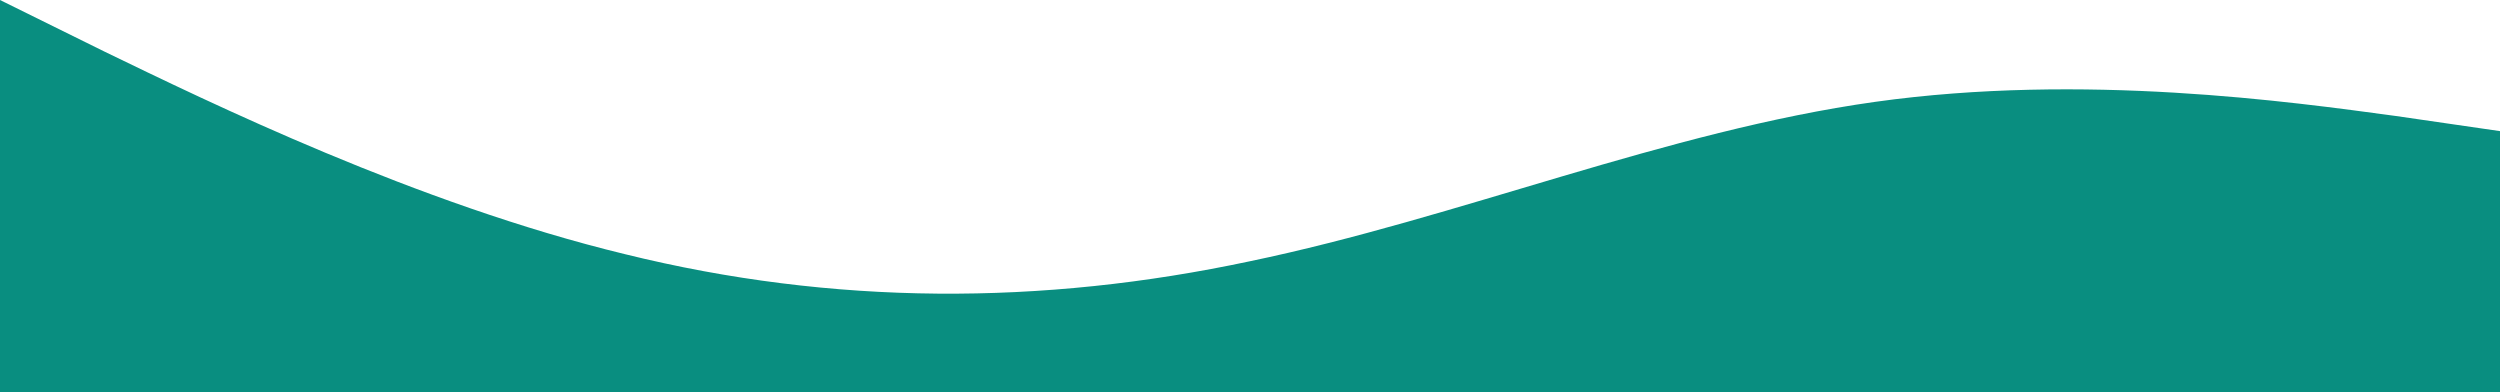 <?xml version="1.0" encoding="UTF-8"?> <svg xmlns="http://www.w3.org/2000/svg" width="5760" height="904" viewBox="0 0 5760 904" fill="none"> <path fill-rule="evenodd" clip-rule="evenodd" d="M5760 302.108L5520 267.249C5280 234.715 4800 167.321 4320 234.715C3840 302.108 3360 501.964 2880 601.892C2400 704.144 1920 704.144 1440 585.625C960 469.429 480 234.715 240 118.519L0 0V904H240C480 904 960 904 1440 904C1920 904 2400 904 2880 904C3360 904 3840 904 4320 904C4800 904 5280 904 5520 904H5760V302.108Z" fill="#098E80"></path> </svg> 